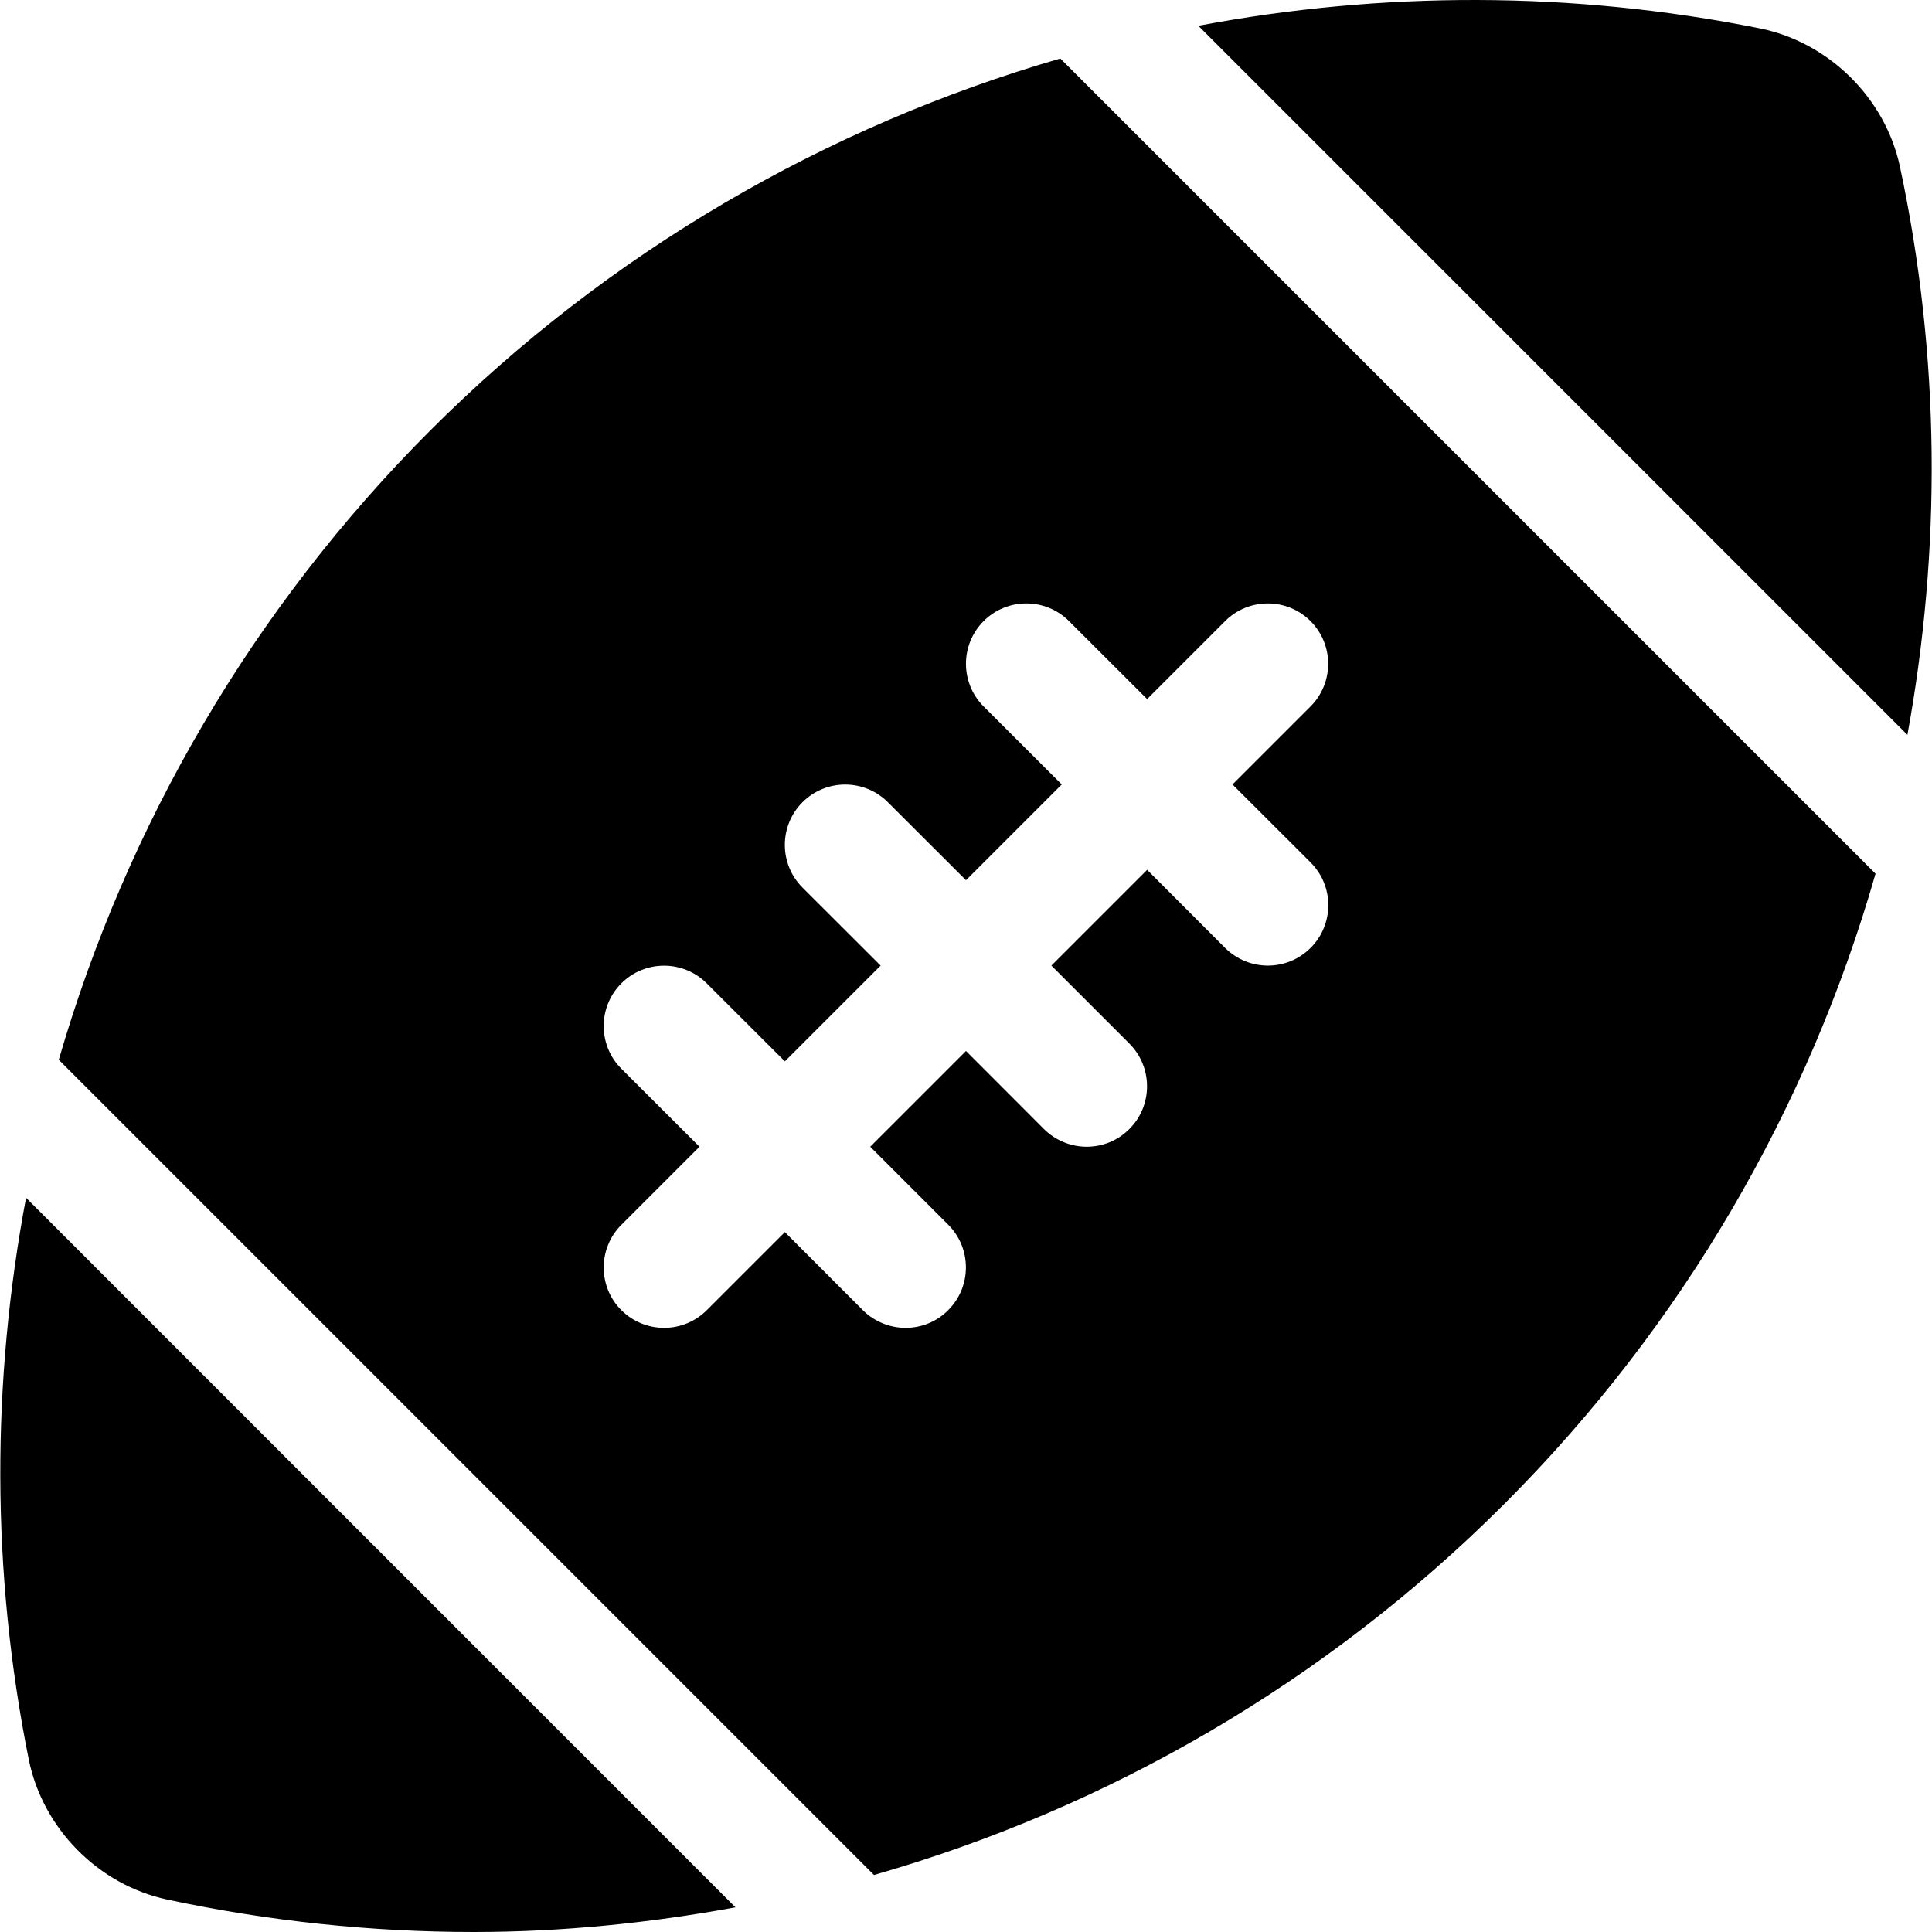 <?xml version="1.0" encoding="UTF-8"?>
<svg xmlns="http://www.w3.org/2000/svg" xmlns:xlink="http://www.w3.org/1999/xlink" version="1.1" id="Capa_1" x="0px" y="0px" viewBox="0 0 511.977 511.977" style="enable-background:new 0 0 511.977 511.977;" xml:space="preserve">
<g>
	<g>
		<path d="M503.478,44.137c-3.904-18.176-18.816-32.896-37.056-36.608C416.47-2.487,366.07-2.295,317.558,6.825l187.904,187.904    C514.422,145.673,514.262,94.665,503.478,44.137z"></path>
	</g>
</g>
<g>
	<g>
		<path d="M6.902,317.417c-9.12,48.512-9.312,98.944,0.736,148.928c3.712,18.208,18.4,33.12,36.608,37.024    c27.072,5.792,54.304,8.608,81.312,8.608c23.392,0,46.56-2.368,69.344-6.528L6.902,317.417z"></path>
	</g>
</g>
<g>
	<g>
		<path d="M280.982,15.497c-62.048,17.984-119.616,51.264-166.88,98.496c-47.232,47.232-80.512,104.8-98.528,166.848    l216.032,216.032c62.048-17.792,119.68-50.976,167.04-98.336s80.576-104.96,98.368-167.008L280.982,15.497z M347.318,251.177    c-3.136,3.136-7.232,4.704-11.328,4.704s-8.192-1.568-11.328-4.672l-20.672-20.704l-25.376,25.376l20.672,20.672    c6.24,6.24,6.24,16.384,0,22.624c-3.104,3.136-7.2,4.704-11.296,4.704s-8.192-1.568-11.328-4.672l-20.672-20.704l-25.376,25.376    l20.672,20.672c6.24,6.24,6.24,16.384,0,22.624c-3.104,3.136-7.2,4.704-11.296,4.704s-8.192-1.568-11.328-4.672l-20.672-20.704    l-20.672,20.672c-3.136,3.136-7.232,4.704-11.328,4.704s-8.192-1.568-11.328-4.672c-6.24-6.24-6.24-16.384,0-22.624l20.704-20.704    l-20.704-20.672c-6.24-6.24-6.24-16.384,0-22.624s16.384-6.24,22.624,0l20.704,20.672l25.376-25.376l-20.704-20.672    c-6.24-6.24-6.24-16.384,0-22.624s16.384-6.24,22.624,0l20.704,20.672l25.376-25.376l-20.704-20.672    c-6.24-6.24-6.24-16.384,0-22.624s16.384-6.24,22.624,0l20.704,20.672l20.672-20.672c6.24-6.24,16.384-6.24,22.624,0    c6.24,6.24,6.24,16.384,0,22.624l-20.672,20.672l20.704,20.672C353.558,234.793,353.558,244.937,347.318,251.177z"></path>
	</g>
</g>
<g>
</g>
<g>
</g>
<g>
</g>
<g>
</g>
<g>
</g>
<g>
</g>
<g>
</g>
<g>
</g>
<g>
</g>
<g>
</g>
<g>
</g>
<g>
</g>
<g>
</g>
<g>
</g>
<g>
</g>
</svg>

